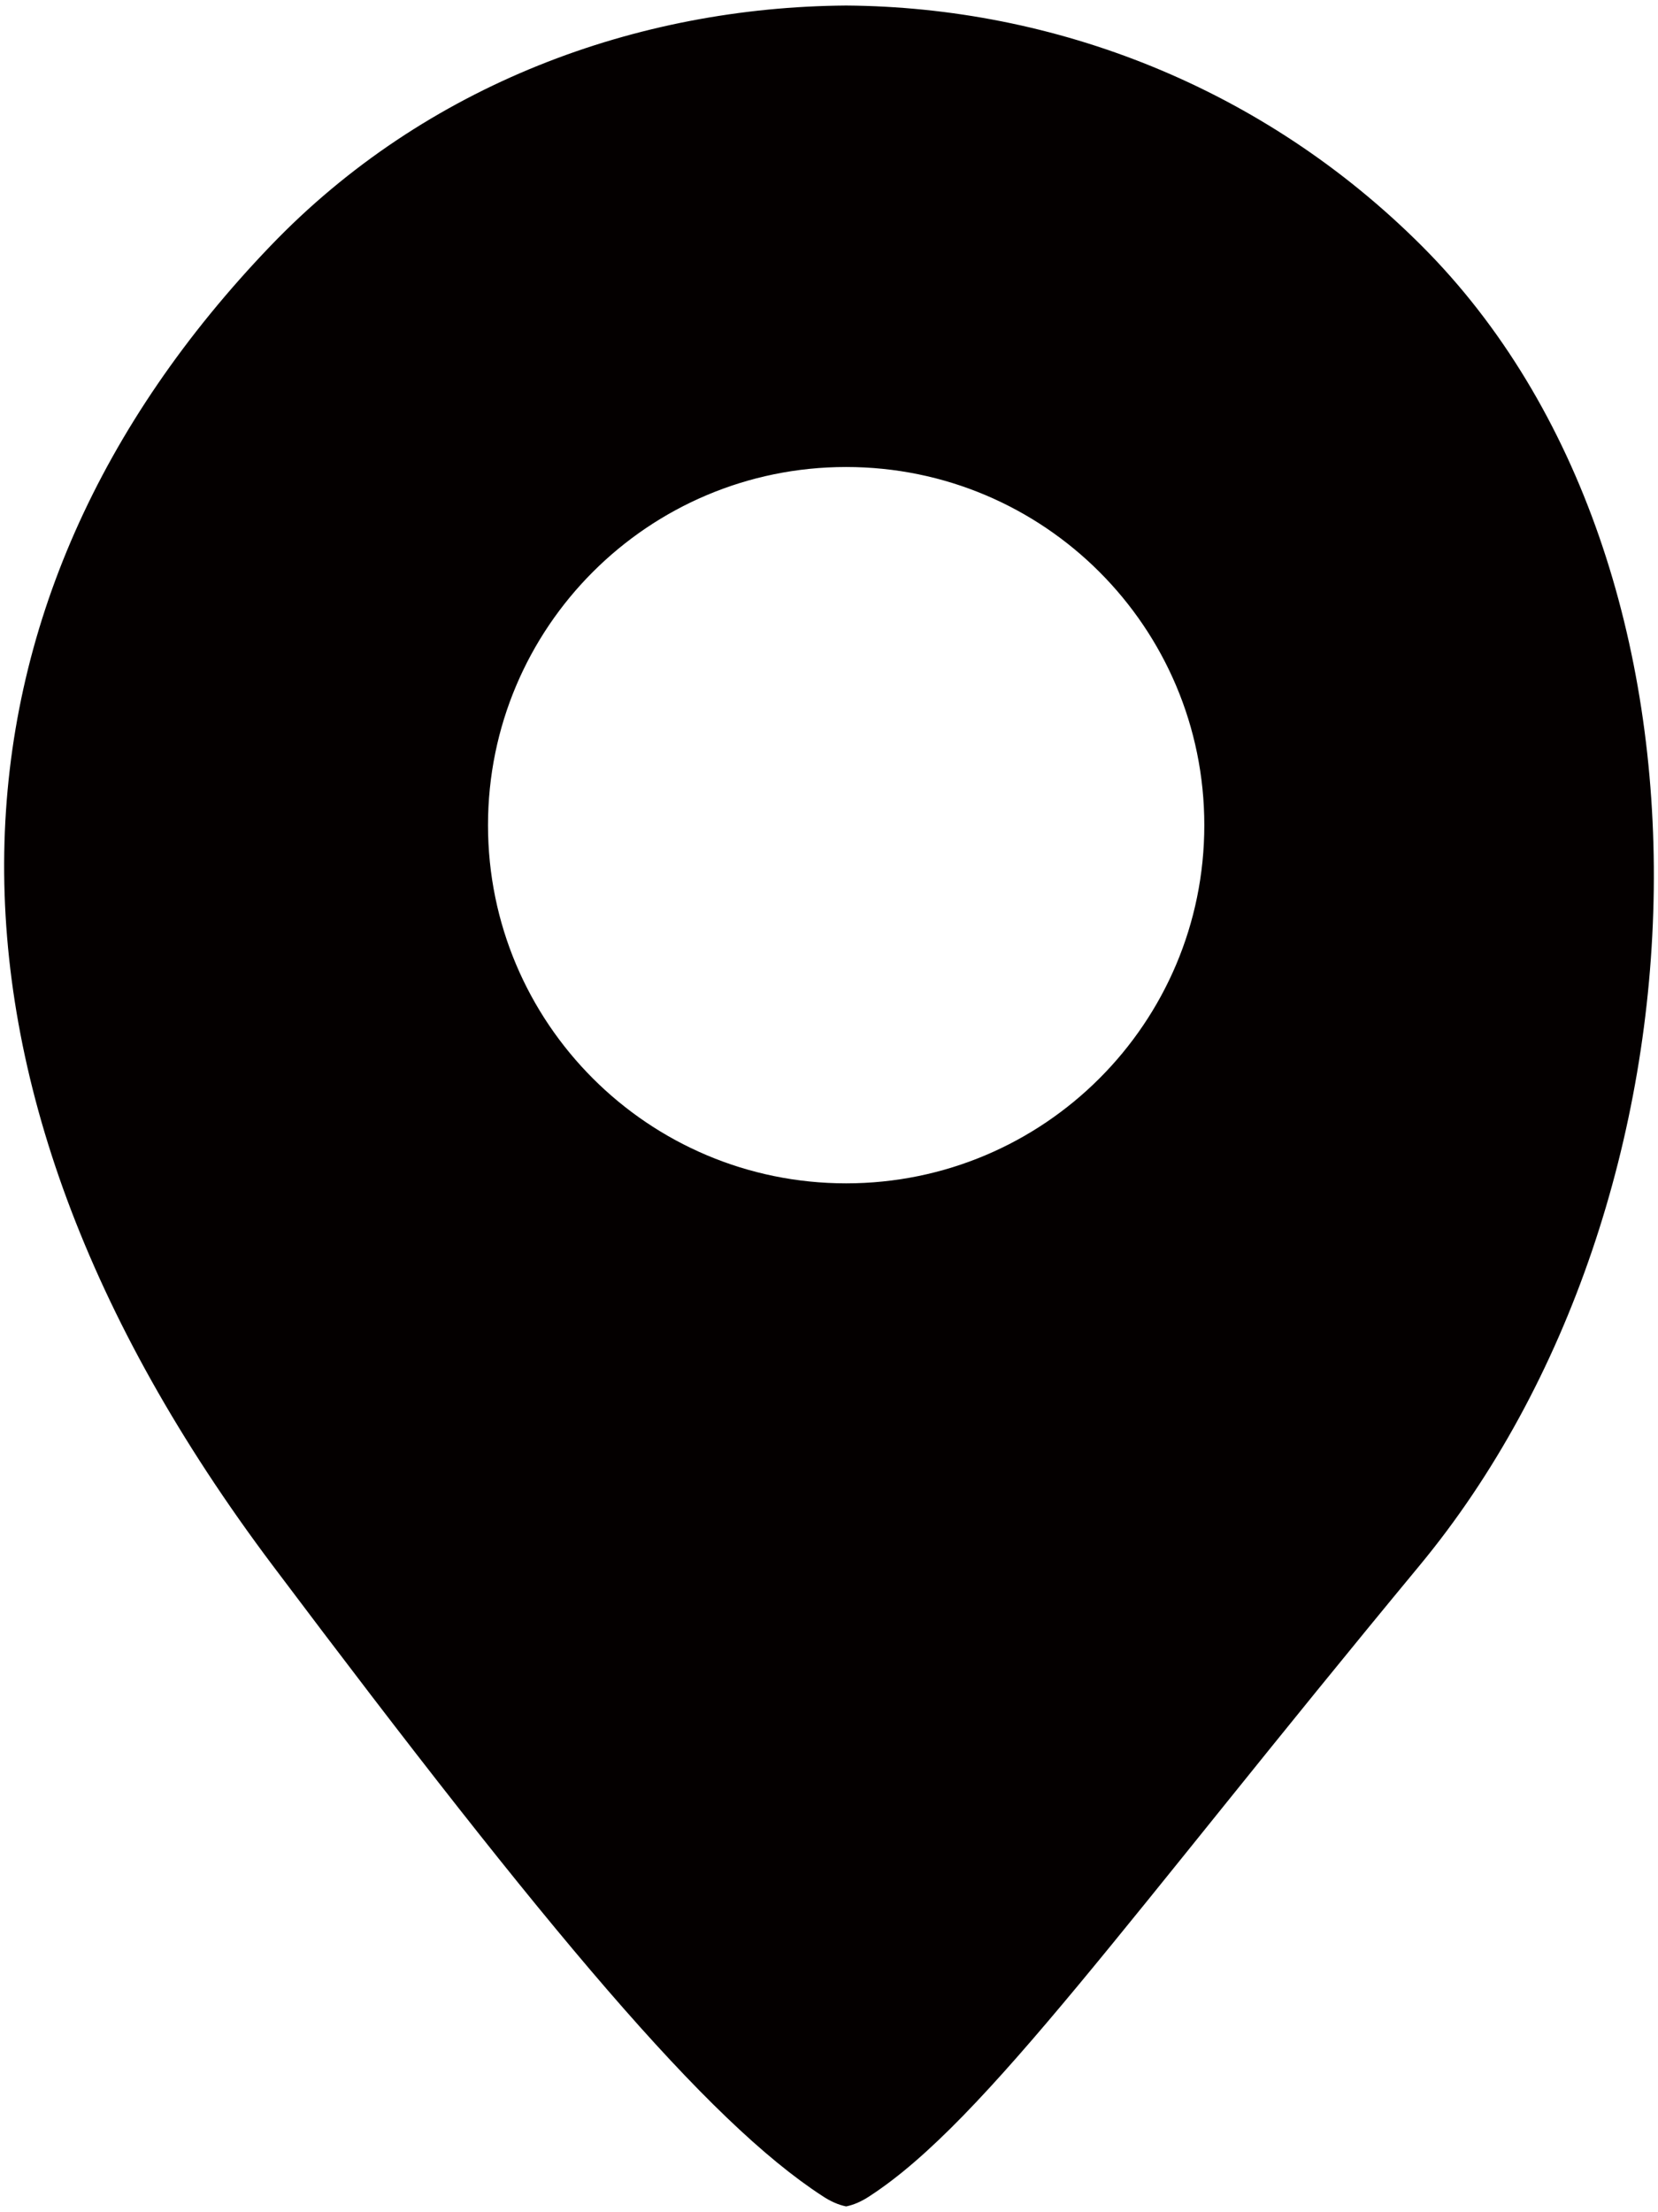 <svg xmlns="http://www.w3.org/2000/svg" viewBox="0 0 599.713 800"><path d="M514.277 88.945C456.815 31.497 381.531 2.544 306.055 2c-75.46.544-151.981 28.312-208.224 86.945-122.874 128.106-134.19 297.788.853 477.317C198.367 698.817 255.64 767.067 297.52 794.261c2.81 1.868 5.695 3.164 8.535 3.739 2.825-.574 5.725-1.87 8.52-3.739 41.88-27.194 93.076-100.241 198.849-227.999 108.88-131.498 116.855-361.308.853-477.317zM306.055 427.981c-71.562 0-129.54-58.001-129.54-129.54 0-71.538 57.978-129.54 129.54-129.54 71.561 0 129.554 58.002 129.554 129.54 0 71.539-57.993 129.54-129.554 129.54z" fill="#040000"/></svg>